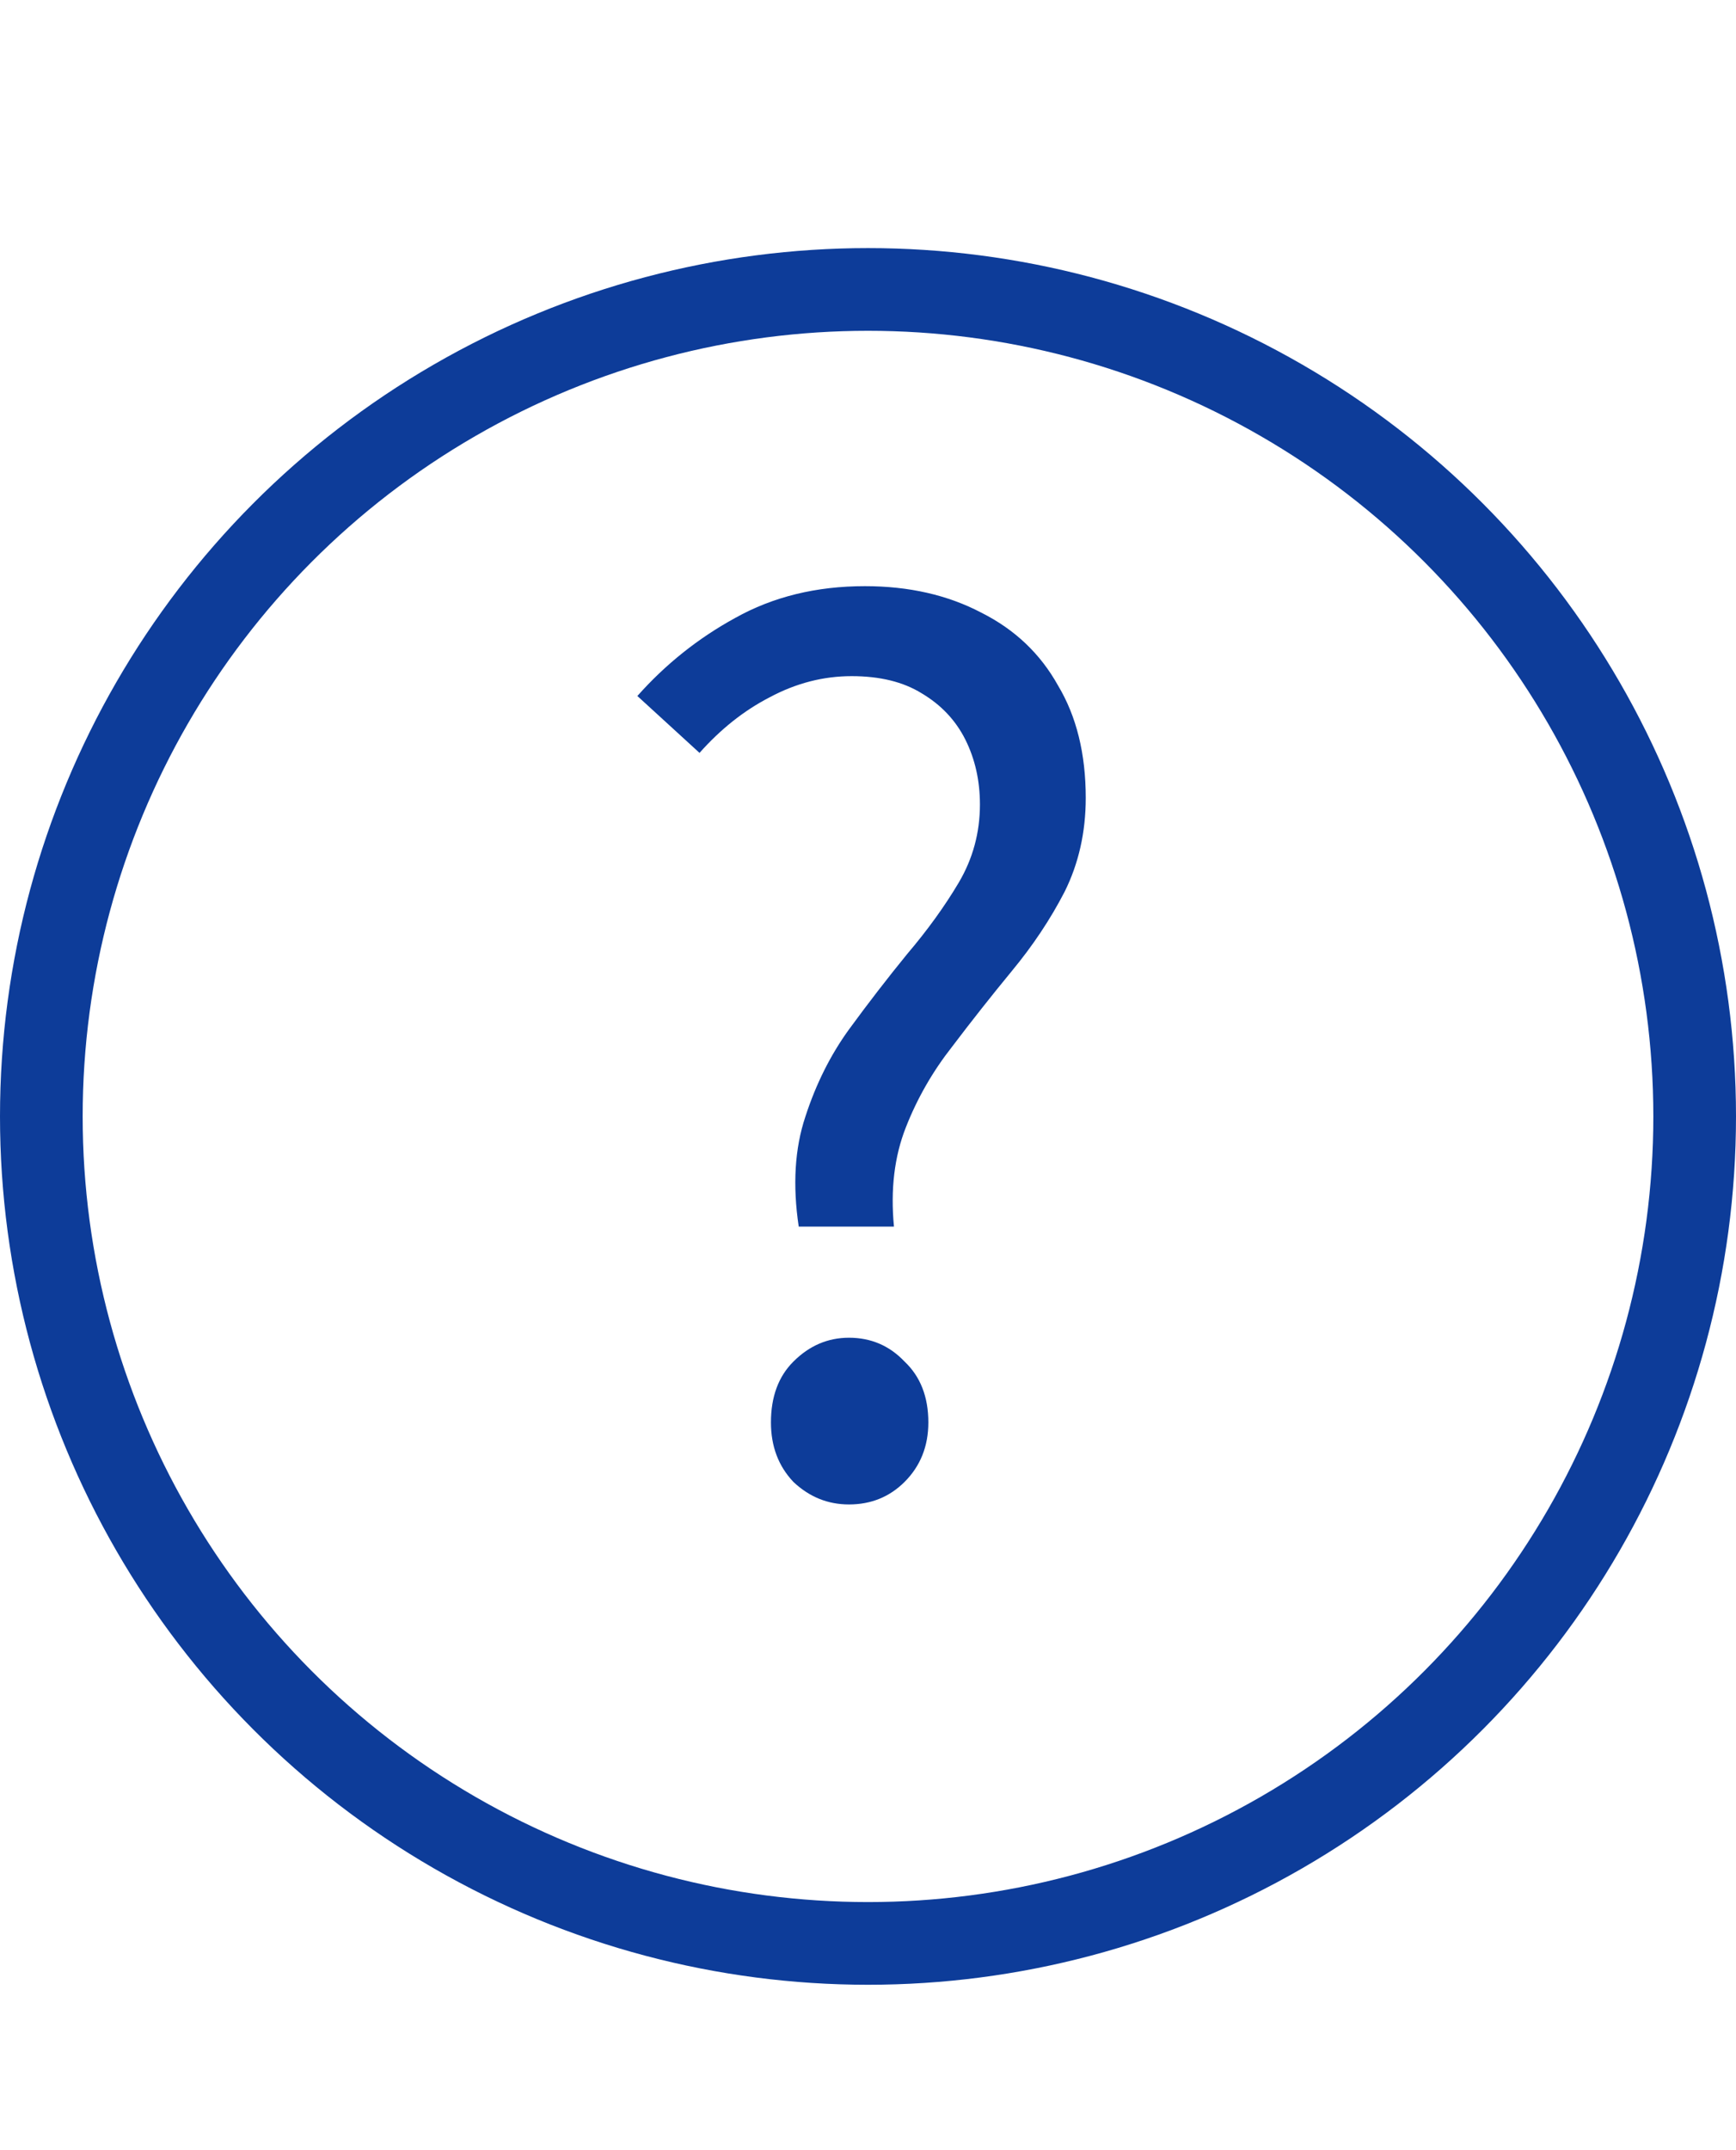 <?xml version="1.0" encoding="UTF-8"?>
<svg xmlns="http://www.w3.org/2000/svg" width="21" height="26" viewBox="0 0 21 26" fill="none">
  <path d="M9.662 14.832C9.587 14.331 9.614 13.888 9.742 13.504C9.87 13.109 10.046 12.757 10.27 12.448C10.504 12.128 10.739 11.824 10.974 11.536C11.219 11.248 11.427 10.96 11.598 10.672C11.768 10.384 11.854 10.069 11.854 9.728C11.854 9.44 11.795 9.179 11.678 8.944C11.56 8.709 11.384 8.523 11.15 8.384C10.926 8.245 10.643 8.176 10.302 8.176C9.96 8.176 9.63 8.261 9.31 8.432C9 8.592 8.718 8.816 8.462 9.104L7.71 8.416C8.051 8.032 8.446 7.717 8.894 7.472C9.352 7.216 9.875 7.088 10.462 7.088C10.995 7.088 11.464 7.195 11.87 7.408C12.275 7.611 12.584 7.904 12.798 8.288C13.022 8.661 13.134 9.115 13.134 9.648C13.134 10.064 13.048 10.443 12.878 10.784C12.707 11.115 12.494 11.435 12.238 11.744C11.992 12.043 11.752 12.347 11.518 12.656C11.283 12.955 11.096 13.28 10.958 13.632C10.819 13.984 10.771 14.384 10.814 14.832H9.662ZM10.27 18.192C10.014 18.192 9.79 18.101 9.598 17.92C9.416 17.728 9.326 17.488 9.326 17.2C9.326 16.891 9.416 16.645 9.598 16.464C9.79 16.272 10.014 16.176 10.27 16.176C10.536 16.176 10.76 16.272 10.942 16.464C11.134 16.645 11.23 16.891 11.23 17.2C11.23 17.488 11.134 17.728 10.942 17.92C10.76 18.101 10.536 18.192 10.27 18.192Z" fill="#0D3C99"></path>
  <circle cx="10.5" cy="13.5" r="10" stroke="#0D3C99"></circle>
</svg>
